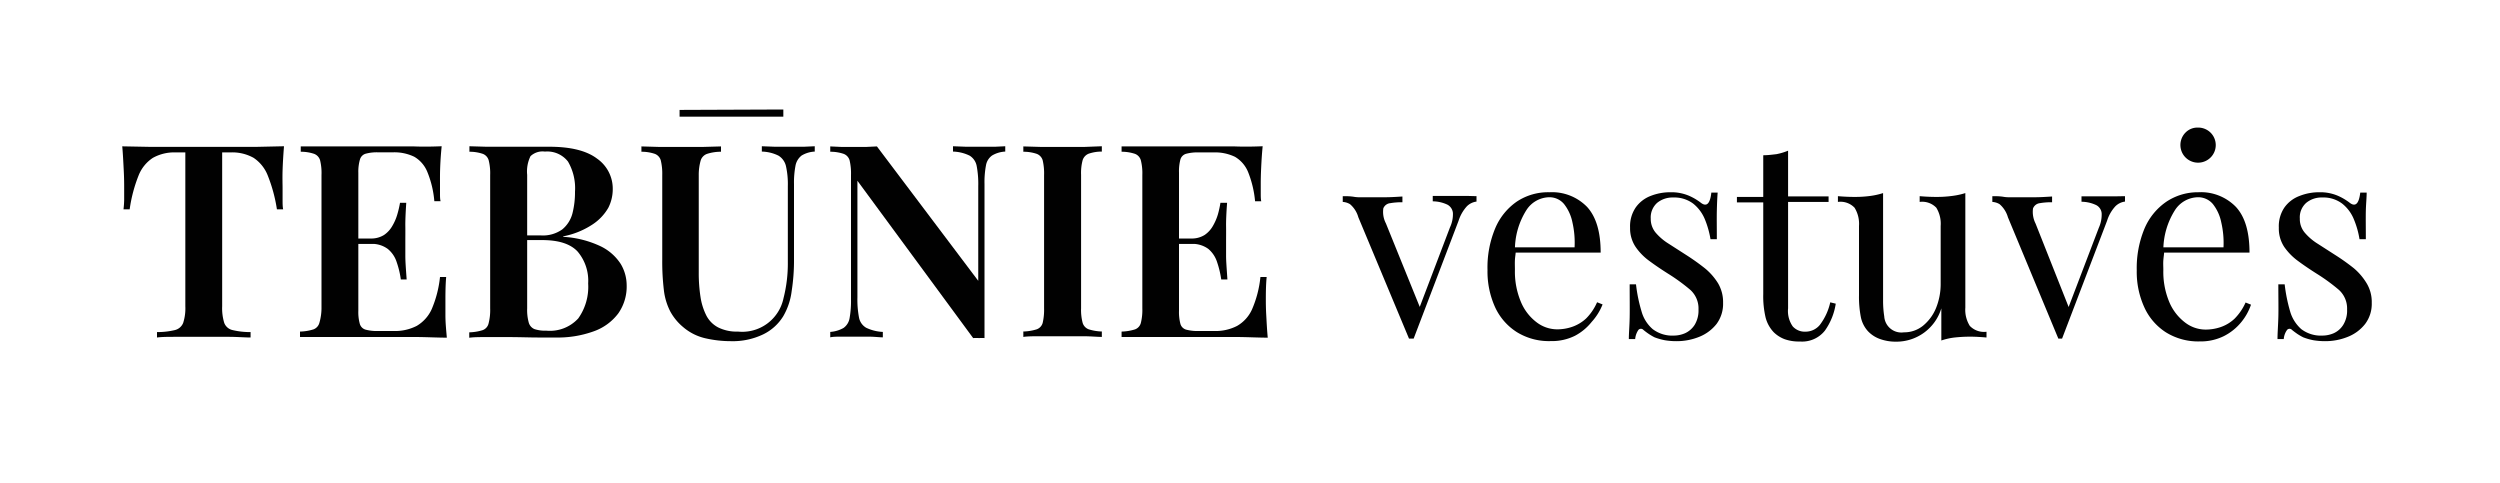 <svg id="Layer_1" data-name="Layer 1" xmlns="http://www.w3.org/2000/svg" viewBox="0 0 300 58"><defs><style>.cls-1{fill:#010101;}</style></defs><path class="cls-1" d="M34.08,17.55c-.08,1-.14,1.95-.17,2.89s0,1.66,0,2.16,0,1,0,1.39,0,.81.07,1.13h-.75a18.28,18.28,0,0,0-1.1-4.06,4.52,4.52,0,0,0-1.7-2.12,5.23,5.23,0,0,0-2.77-.65h-1V36.75a6,6,0,0,0,.25,2,1.38,1.38,0,0,0,1,.86,9.07,9.07,0,0,0,2.16.24v.65c-.64,0-1.48-.07-2.52-.08l-3.17,0-3.16,0c-1,0-1.78,0-2.38.08v-.65a9.09,9.09,0,0,0,2.14-.24,1.43,1.43,0,0,0,1-.86,5.68,5.68,0,0,0,.26-2V18.29H21.1a5.26,5.26,0,0,0-2.75.65,4.49,4.49,0,0,0-1.72,2.12,17.42,17.42,0,0,0-1.07,4.06h-.74A11.3,11.3,0,0,0,14.9,24c0-.43,0-.9,0-1.39s0-1.22-.05-2.16-.09-1.9-.18-2.89l3.14.06c1.14,0,2.29,0,3.43,0h6.25c1.15,0,2.29,0,3.43,0Z"/><path class="cls-1" d="M53,17.55c-.09.88-.15,1.74-.18,2.57S52.8,21.58,52.8,22s0,.81,0,1.19,0,.69.07.95h-.75a11.87,11.87,0,0,0-.84-3.51,3.71,3.71,0,0,0-1.57-1.82,5.48,5.48,0,0,0-2.57-.53H45.38a5.14,5.14,0,0,0-1.48.16,1,1,0,0,0-.7.68A5.24,5.24,0,0,0,43,20.72V37.3a5.22,5.22,0,0,0,.18,1.57,1,1,0,0,0,.7.69,5.14,5.14,0,0,0,1.48.16h1.85A5.7,5.7,0,0,0,50,39.11a4.44,4.44,0,0,0,1.8-2,13.28,13.28,0,0,0,1-3.87h.74c-.06.67-.09,1.53-.09,2.59,0,.45,0,1.11,0,2s.09,1.76.17,2.69c-1.1,0-2.34-.07-3.72-.08l-3.69,0h-2l-2.62,0-2.85,0-2.74,0v-.65a5.86,5.86,0,0,0,1.6-.26,1.14,1.14,0,0,0,.72-.77A6.47,6.47,0,0,0,38.58,37V21a6.44,6.44,0,0,0-.17-1.77,1.18,1.18,0,0,0-.72-.77,4.93,4.93,0,0,0-1.6-.25v-.64l2.74,0,2.85,0h8C50.91,17.62,52,17.59,53,17.55ZM47.81,28.62v.65H42.05v-.65Zm.94-4.28c-.08,1.24-.12,2.17-.11,2.82s0,1.24,0,1.78,0,1.14,0,1.78.07,1.59.16,2.82H48.1a10.81,10.81,0,0,0-.5-2.09,3.35,3.35,0,0,0-1.07-1.58,3.18,3.18,0,0,0-2.08-.6v-.65a2.9,2.9,0,0,0,1.63-.42,3.23,3.23,0,0,0,1-1.09,5.9,5.9,0,0,0,.6-1.39A11.63,11.63,0,0,0,48,24.34Z"/><path class="cls-1" d="M56.33,17.55l2.07.06c.84,0,1.68,0,2.53,0,1,0,2.06,0,3,0l2,0c2.54,0,4.45.47,5.71,1.42a4.39,4.39,0,0,1,1.89,3.66A4.92,4.92,0,0,1,73,24.93,5.93,5.93,0,0,1,71,27a9.68,9.68,0,0,1-3.41,1.36v.06a12.08,12.08,0,0,1,4.52,1.15,5.94,5.94,0,0,1,2.38,2.11,5,5,0,0,1,.71,2.54,5.62,5.62,0,0,1-1,3.38,6.31,6.31,0,0,1-2.93,2.15,12.63,12.63,0,0,1-4.6.75c-.48,0-1.2,0-2.17,0s-2.15-.05-3.53-.05l-2.59,0c-.84,0-1.53,0-2.07.08v-.65a5.86,5.86,0,0,0,1.6-.26,1.12,1.12,0,0,0,.71-.77A6.39,6.39,0,0,0,58.82,37V21a6.36,6.36,0,0,0-.18-1.77,1.16,1.16,0,0,0-.71-.77,4.93,4.93,0,0,0-1.6-.25Zm9.06.64a2.11,2.11,0,0,0-1.73.55,4.17,4.17,0,0,0-.4,2.24V37a5.7,5.7,0,0,0,.19,1.71,1.19,1.19,0,0,0,.68.78,4.07,4.07,0,0,0,1.43.19,4.61,4.61,0,0,0,3.83-1.47,6.53,6.53,0,0,0,1.19-4.19,5.41,5.41,0,0,0-1.28-3.85c-.86-.91-2.27-1.36-4.23-1.36H62.12v-.56h2.79a4,4,0,0,0,2.56-.72,3.69,3.69,0,0,0,1.23-1.95A10.29,10.29,0,0,0,69,23a6.35,6.35,0,0,0-.84-3.61A3.15,3.15,0,0,0,65.39,18.19Z"/><path class="cls-1" d="M97.77,17.55v.64a3.35,3.35,0,0,0-1.57.47,2,2,0,0,0-.73,1.17,10.66,10.66,0,0,0-.19,2.25v9A23.86,23.86,0,0,1,95,34.93a7.92,7.92,0,0,1-1,3,5.79,5.79,0,0,1-2.41,2.19,8.45,8.45,0,0,1-3.9.82,13.61,13.61,0,0,1-3.06-.35,6.23,6.23,0,0,1-2.64-1.33,6.44,6.44,0,0,1-1.57-1.91,7.46,7.46,0,0,1-.76-2.58,28.61,28.61,0,0,1-.19-3.61V21a6.77,6.77,0,0,0-.18-1.77,1.18,1.18,0,0,0-.72-.77,4.93,4.93,0,0,0-1.6-.25v-.64l2.07.06c.85,0,1.75,0,2.72,0s1.76,0,2.63,0l2.13-.06v.64a5.36,5.36,0,0,0-1.66.25,1.23,1.23,0,0,0-.77.77A6.28,6.28,0,0,0,83.85,21V32.7a18.67,18.67,0,0,0,.21,2.93,7.35,7.35,0,0,0,.71,2.25A3.32,3.32,0,0,0,86.2,39.3a4.94,4.94,0,0,0,2.35.49,5.06,5.06,0,0,0,5.47-4,16.82,16.82,0,0,0,.52-4.34V22.34a9.92,9.92,0,0,0-.23-2.43,2,2,0,0,0-.89-1.23,4.72,4.72,0,0,0-2-.49v-.64l1.6.06,1.83,0c.54,0,1.08,0,1.6,0ZM94,13.14V14H81.55v-.81Z"/><path class="cls-1" d="M120.63,17.55v.64a3.4,3.4,0,0,0-1.58.47,1.82,1.82,0,0,0-.73,1.17,10.78,10.78,0,0,0-.18,2.25V40.57a4.26,4.26,0,0,0-.63,0,6.29,6.29,0,0,0-.73,0L102.89,21.69v14a11.56,11.56,0,0,0,.19,2.41,1.8,1.8,0,0,0,.86,1.23,5.18,5.18,0,0,0,2,.5v.65c-.41,0-.93-.07-1.58-.08l-1.85,0-1.57,0c-.53,0-1,0-1.31.08v-.65a3.74,3.74,0,0,0,1.6-.48,1.8,1.8,0,0,0,.72-1.17,11.65,11.65,0,0,0,.17-2.23V21a6.86,6.86,0,0,0-.17-1.77,1.18,1.18,0,0,0-.72-.77,4.93,4.93,0,0,0-1.6-.25v-.64l1.31.06,1.57,0c.5,0,1,0,1.46,0l1.26-.06L117.39,33.7V22.34a11.51,11.51,0,0,0-.19-2.43,1.85,1.85,0,0,0-.84-1.23,4.8,4.8,0,0,0-2-.49v-.64l1.6.06,1.83,0c.54,0,1.07,0,1.6,0Z"/><path class="cls-1" d="M132.22,17.55v.64a4.87,4.87,0,0,0-1.57.25,1.24,1.24,0,0,0-.73.77,5.93,5.93,0,0,0-.19,1.77V37a6,6,0,0,0,.19,1.75,1.19,1.19,0,0,0,.73.77,5.82,5.82,0,0,0,1.57.26v.65c-.54,0-1.23-.07-2.07-.08l-2.56,0-2.72,0c-.84,0-1.53,0-2.07.08v-.65a5.86,5.86,0,0,0,1.6-.26,1.14,1.14,0,0,0,.72-.77,6.9,6.9,0,0,0,.17-1.75V21a6.86,6.86,0,0,0-.17-1.77,1.18,1.18,0,0,0-.72-.77,4.93,4.93,0,0,0-1.6-.25v-.64l2.07.06c.85,0,1.75,0,2.72,0s1.72,0,2.56,0Z"/><path class="cls-1" d="M151.52,17.55c-.09.88-.14,1.74-.18,2.57s-.05,1.46-.05,1.89,0,.81,0,1.19,0,.69.06.95h-.74a12.53,12.53,0,0,0-.84-3.51,3.76,3.76,0,0,0-1.57-1.82,5.5,5.5,0,0,0-2.58-.53h-1.78a5.21,5.21,0,0,0-1.49.16,1,1,0,0,0-.7.68,5.65,5.65,0,0,0-.17,1.59V37.3a5.64,5.64,0,0,0,.17,1.57,1,1,0,0,0,.7.69,5.21,5.21,0,0,0,1.49.16h1.85a5.63,5.63,0,0,0,2.76-.61,4.33,4.33,0,0,0,1.8-2,13,13,0,0,0,1-3.87H152c-.07.67-.1,1.53-.1,2.59,0,.45,0,1.11.05,2s.09,1.76.18,2.69c-1.1,0-2.34-.07-3.72-.08l-3.7,0H142.8l-2.63,0-2.85,0-2.73,0v-.65a5.93,5.93,0,0,0,1.6-.26,1.12,1.12,0,0,0,.71-.77,6.39,6.39,0,0,0,.18-1.75V21a6.36,6.36,0,0,0-.18-1.77,1.16,1.16,0,0,0-.71-.77,5,5,0,0,0-1.6-.25v-.64l2.73,0,2.85,0h8C149.4,17.62,150.53,17.59,151.52,17.55Zm-5.21,11.07v.65h-5.77v-.65Zm.94-4.28c-.09,1.24-.13,2.17-.12,2.82s0,1.24,0,1.78,0,1.14,0,1.78.08,1.59.16,2.82h-.74a11.6,11.6,0,0,0-.5-2.09A3.43,3.43,0,0,0,145,29.87a3.21,3.21,0,0,0-2.09-.6v-.65a2.91,2.91,0,0,0,1.64-.42,3.23,3.23,0,0,0,1-1.09,6.35,6.35,0,0,0,.6-1.39,11.5,11.5,0,0,0,.3-1.38Z"/><path class="cls-1" d="M177.18,23.54v.65a2,2,0,0,0-1.15.56,4.68,4.68,0,0,0-1,1.74l-5.39,14.14h-.56L163,26.07a3.18,3.18,0,0,0-1-1.57,1.94,1.94,0,0,0-.87-.27v-.69c.43,0,.89,0,1.36.08s1,.05,1.53.05,1.4,0,2.15,0,1.47-.05,2.12-.09v.69a8.11,8.11,0,0,0-1.46.11A1,1,0,0,0,166,25a3,3,0,0,0,.31,1.81L170.44,37l-.2.17L174,27.28a3.72,3.72,0,0,0,.35-1.72,1.27,1.27,0,0,0-.66-1,4.19,4.19,0,0,0-1.76-.4v-.65l1,0,.84,0h.9c.51,0,1,0,1.37,0Z"/><path class="cls-1" d="M185.93,23.07a5.87,5.87,0,0,1,4.52,1.76c1.08,1.18,1.63,3,1.63,5.48H180.47l0-.63h8.48a10.89,10.89,0,0,0-.26-3,5.2,5.2,0,0,0-1-2.19,2.28,2.28,0,0,0-1.82-.82,3.33,3.33,0,0,0-2.68,1.51,8.91,8.91,0,0,0-1.4,4.8l.1.13c0,.33-.08.69-.1,1.09s0,.79,0,1.18a9.38,9.38,0,0,0,.72,3.85,5.9,5.9,0,0,0,1.89,2.45,4.08,4.08,0,0,0,2.42.84,5.52,5.52,0,0,0,1.87-.31,4.72,4.72,0,0,0,1.65-1,6.28,6.28,0,0,0,1.31-1.94l.66.26A6.85,6.85,0,0,1,191,38.63,6.34,6.34,0,0,1,189,40.29a6.19,6.19,0,0,1-2.89.64A7.31,7.31,0,0,1,182,39.84a7,7,0,0,1-2.6-3,10.37,10.37,0,0,1-.9-4.43,12.2,12.2,0,0,1,.92-5,7.35,7.35,0,0,1,2.6-3.22A6.77,6.77,0,0,1,185.93,23.07Z"/><path class="cls-1" d="M200.46,23.07a5.39,5.39,0,0,1,2.24.43,6.76,6.76,0,0,1,1.35.79c.72.59,1.16.2,1.31-1.18h.76c-.05.61-.08,1.34-.1,2.18s0,2,0,3.41h-.76a11,11,0,0,0-.67-2.37,4.69,4.69,0,0,0-1.4-1.89,3.76,3.76,0,0,0-2.4-.74,2.92,2.92,0,0,0-1.93.64,2.34,2.34,0,0,0-.77,1.89,2.56,2.56,0,0,0,.59,1.69,6.64,6.64,0,0,0,1.55,1.32l2.07,1.33a27.19,27.19,0,0,1,2.27,1.61A7.26,7.26,0,0,1,206.17,34a4.43,4.43,0,0,1,.6,2.34,4.06,4.06,0,0,1-.78,2.53,5,5,0,0,1-2.06,1.54,7.17,7.17,0,0,1-2.78.53,8.32,8.32,0,0,1-1.36-.11,7.34,7.34,0,0,1-1.24-.35,6.78,6.78,0,0,1-.67-.39,8.33,8.33,0,0,1-.67-.5.4.4,0,0,0-.6,0,2.27,2.27,0,0,0-.39,1.1h-.76c0-.7.08-1.56.1-2.57s0-2.34,0-4h.76a18.34,18.34,0,0,0,.66,3.23,4.33,4.33,0,0,0,1.35,2.15,3.89,3.89,0,0,0,2.56.77,3.4,3.4,0,0,0,1.33-.29,2.69,2.69,0,0,0,1.14-1,3.32,3.32,0,0,0,.46-1.84,3,3,0,0,0-1-2.37,22.47,22.47,0,0,0-2.67-1.94c-.79-.5-1.53-1-2.22-1.51a6.92,6.92,0,0,1-1.67-1.71,4,4,0,0,1-.65-2.3,4,4,0,0,1,.68-2.42,3.9,3.9,0,0,1,1.79-1.38A6.4,6.4,0,0,1,200.46,23.07Z"/><path class="cls-1" d="M214.57,18.08v5.49h4.86v.66h-4.86V37a3.21,3.21,0,0,0,.56,2.17,1.94,1.94,0,0,0,1.54.63,2.22,2.22,0,0,0,1.71-.81,6.92,6.92,0,0,0,1.25-2.71l.66.16a7.51,7.51,0,0,1-1.3,3.23,3.48,3.48,0,0,1-3,1.31,5.12,5.12,0,0,1-1.84-.28,3.82,3.82,0,0,1-1.28-.81,4,4,0,0,1-1-1.8,11.19,11.19,0,0,1-.28-2.8v-11h-3.16v-.66h3.16v-5c.55,0,1.07-.07,1.58-.13A7,7,0,0,0,214.57,18.08Z"/><path class="cls-1" d="M235.84,23.17V36.92a3.62,3.62,0,0,0,.54,2.19,2.36,2.36,0,0,0,2,.7v.69c-.68-.06-1.36-.1-2-.1a17.68,17.68,0,0,0-1.82.1,7.52,7.52,0,0,0-1.6.36V37a5.63,5.63,0,0,1-5.39,4,5.57,5.57,0,0,1-2-.33,3.68,3.68,0,0,1-1.41-.92,3.56,3.56,0,0,1-.86-1.71,12.73,12.73,0,0,1-.22-2.6V27.12a3.68,3.68,0,0,0-.53-2.19,2.33,2.33,0,0,0-2-.7v-.69c.7.06,1.38.09,2,.09a13.43,13.43,0,0,0,1.83-.11,8.87,8.87,0,0,0,1.59-.35V36.1a12,12,0,0,0,.14,1.87,2.06,2.06,0,0,0,2.36,1.91,3.58,3.58,0,0,0,2.29-.79A5.38,5.38,0,0,0,232.31,37a7.7,7.7,0,0,0,.57-3V27.12a3.68,3.68,0,0,0-.52-2.19,2.34,2.34,0,0,0-2-.7v-.69q1.05.09,2,.09a13.43,13.43,0,0,0,1.83-.11A8.87,8.87,0,0,0,235.84,23.17Z"/><path class="cls-1" d="M255,23.54v.65a2,2,0,0,0-1.15.56,4.55,4.55,0,0,0-1,1.74l-5.4,14.14H247l-6.05-14.56a3.25,3.25,0,0,0-1-1.57,1.94,1.94,0,0,0-.87-.27v-.69c.44,0,.89,0,1.36.08s1,.05,1.53.05,1.4,0,2.16,0,1.46-.05,2.12-.09v.69a8.15,8.15,0,0,0-1.47.11,1,1,0,0,0-.82.64,3.12,3.12,0,0,0,.31,1.81L248.3,37l-.19.17,3.75-9.84a3.82,3.82,0,0,0,.34-1.72,1.22,1.22,0,0,0-.66-1,4.19,4.19,0,0,0-1.76-.4v-.65l1,0,.84,0h.91c.5,0,.95,0,1.36,0Z"/><path class="cls-1" d="M263.79,23.07a5.85,5.85,0,0,1,4.52,1.76c1.09,1.18,1.63,3,1.63,5.48H258.33l0-.63h8.49a10.88,10.88,0,0,0-.27-3,5.19,5.19,0,0,0-1-2.19,2.3,2.3,0,0,0-1.83-.82A3.35,3.35,0,0,0,261,25.21a9,9,0,0,0-1.4,4.8l.1.13c0,.33-.07.69-.1,1.09s0,.79,0,1.18a9.38,9.38,0,0,0,.72,3.85,6,6,0,0,0,1.9,2.45,4.06,4.06,0,0,0,2.41.84,5.62,5.62,0,0,0,1.88-.31,4.6,4.6,0,0,0,1.64-1,6.47,6.47,0,0,0,1.32-1.94l.65.26a6.65,6.65,0,0,1-1.18,2.11,6.41,6.41,0,0,1-2.07,1.66,6.26,6.26,0,0,1-2.9.64,7.33,7.33,0,0,1-4.06-1.09,7,7,0,0,1-2.59-3,10.22,10.22,0,0,1-.91-4.43,12.37,12.37,0,0,1,.92-5,7.42,7.42,0,0,1,2.6-3.22A6.79,6.79,0,0,1,263.79,23.07Zm0-7.76a2.1,2.1,0,0,1,1.48,3.59,2.09,2.09,0,1,1-3-3A2,2,0,0,1,263.76,15.31Z"/><path class="cls-1" d="M278.33,23.07a5.34,5.34,0,0,1,2.23.43,6.76,6.76,0,0,1,1.35.79c.72.59,1.16.2,1.32-1.18H284c0,.61-.08,1.34-.1,2.18s0,2,0,3.41h-.76a10.47,10.47,0,0,0-.67-2.37,4.6,4.6,0,0,0-1.4-1.89,3.72,3.72,0,0,0-2.4-.74,2.87,2.87,0,0,0-1.92.64,2.31,2.31,0,0,0-.77,1.89,2.51,2.51,0,0,0,.59,1.69,6.57,6.57,0,0,0,1.54,1.32l2.07,1.33a25.62,25.62,0,0,1,2.27,1.61A7.26,7.26,0,0,1,284,34a4.34,4.34,0,0,1,.61,2.34,4,4,0,0,1-.79,2.53,4.92,4.92,0,0,1-2.06,1.54,7.16,7.16,0,0,1-2.77.53,8.45,8.45,0,0,1-1.37-.11,7,7,0,0,1-1.23-.35,6.89,6.89,0,0,1-.68-.39c-.23-.16-.45-.32-.67-.5a.39.39,0,0,0-.59,0,2.16,2.16,0,0,0-.4,1.1h-.75c0-.7.07-1.56.1-2.57s0-2.34,0-4h.76a19.35,19.35,0,0,0,.65,3.23,4.47,4.47,0,0,0,1.35,2.15,3.9,3.9,0,0,0,2.57.77,3.44,3.44,0,0,0,1.33-.29,2.61,2.61,0,0,0,1.13-1,3.24,3.24,0,0,0,.46-1.84,3,3,0,0,0-1-2.37A22.27,22.27,0,0,0,278,32.84c-.79-.5-1.53-1-2.22-1.51a7.15,7.15,0,0,1-1.68-1.71,4,4,0,0,1-.64-2.3,4,4,0,0,1,.67-2.42,3.88,3.88,0,0,1,1.8-1.38A6.33,6.33,0,0,1,278.33,23.07Z"/></svg>